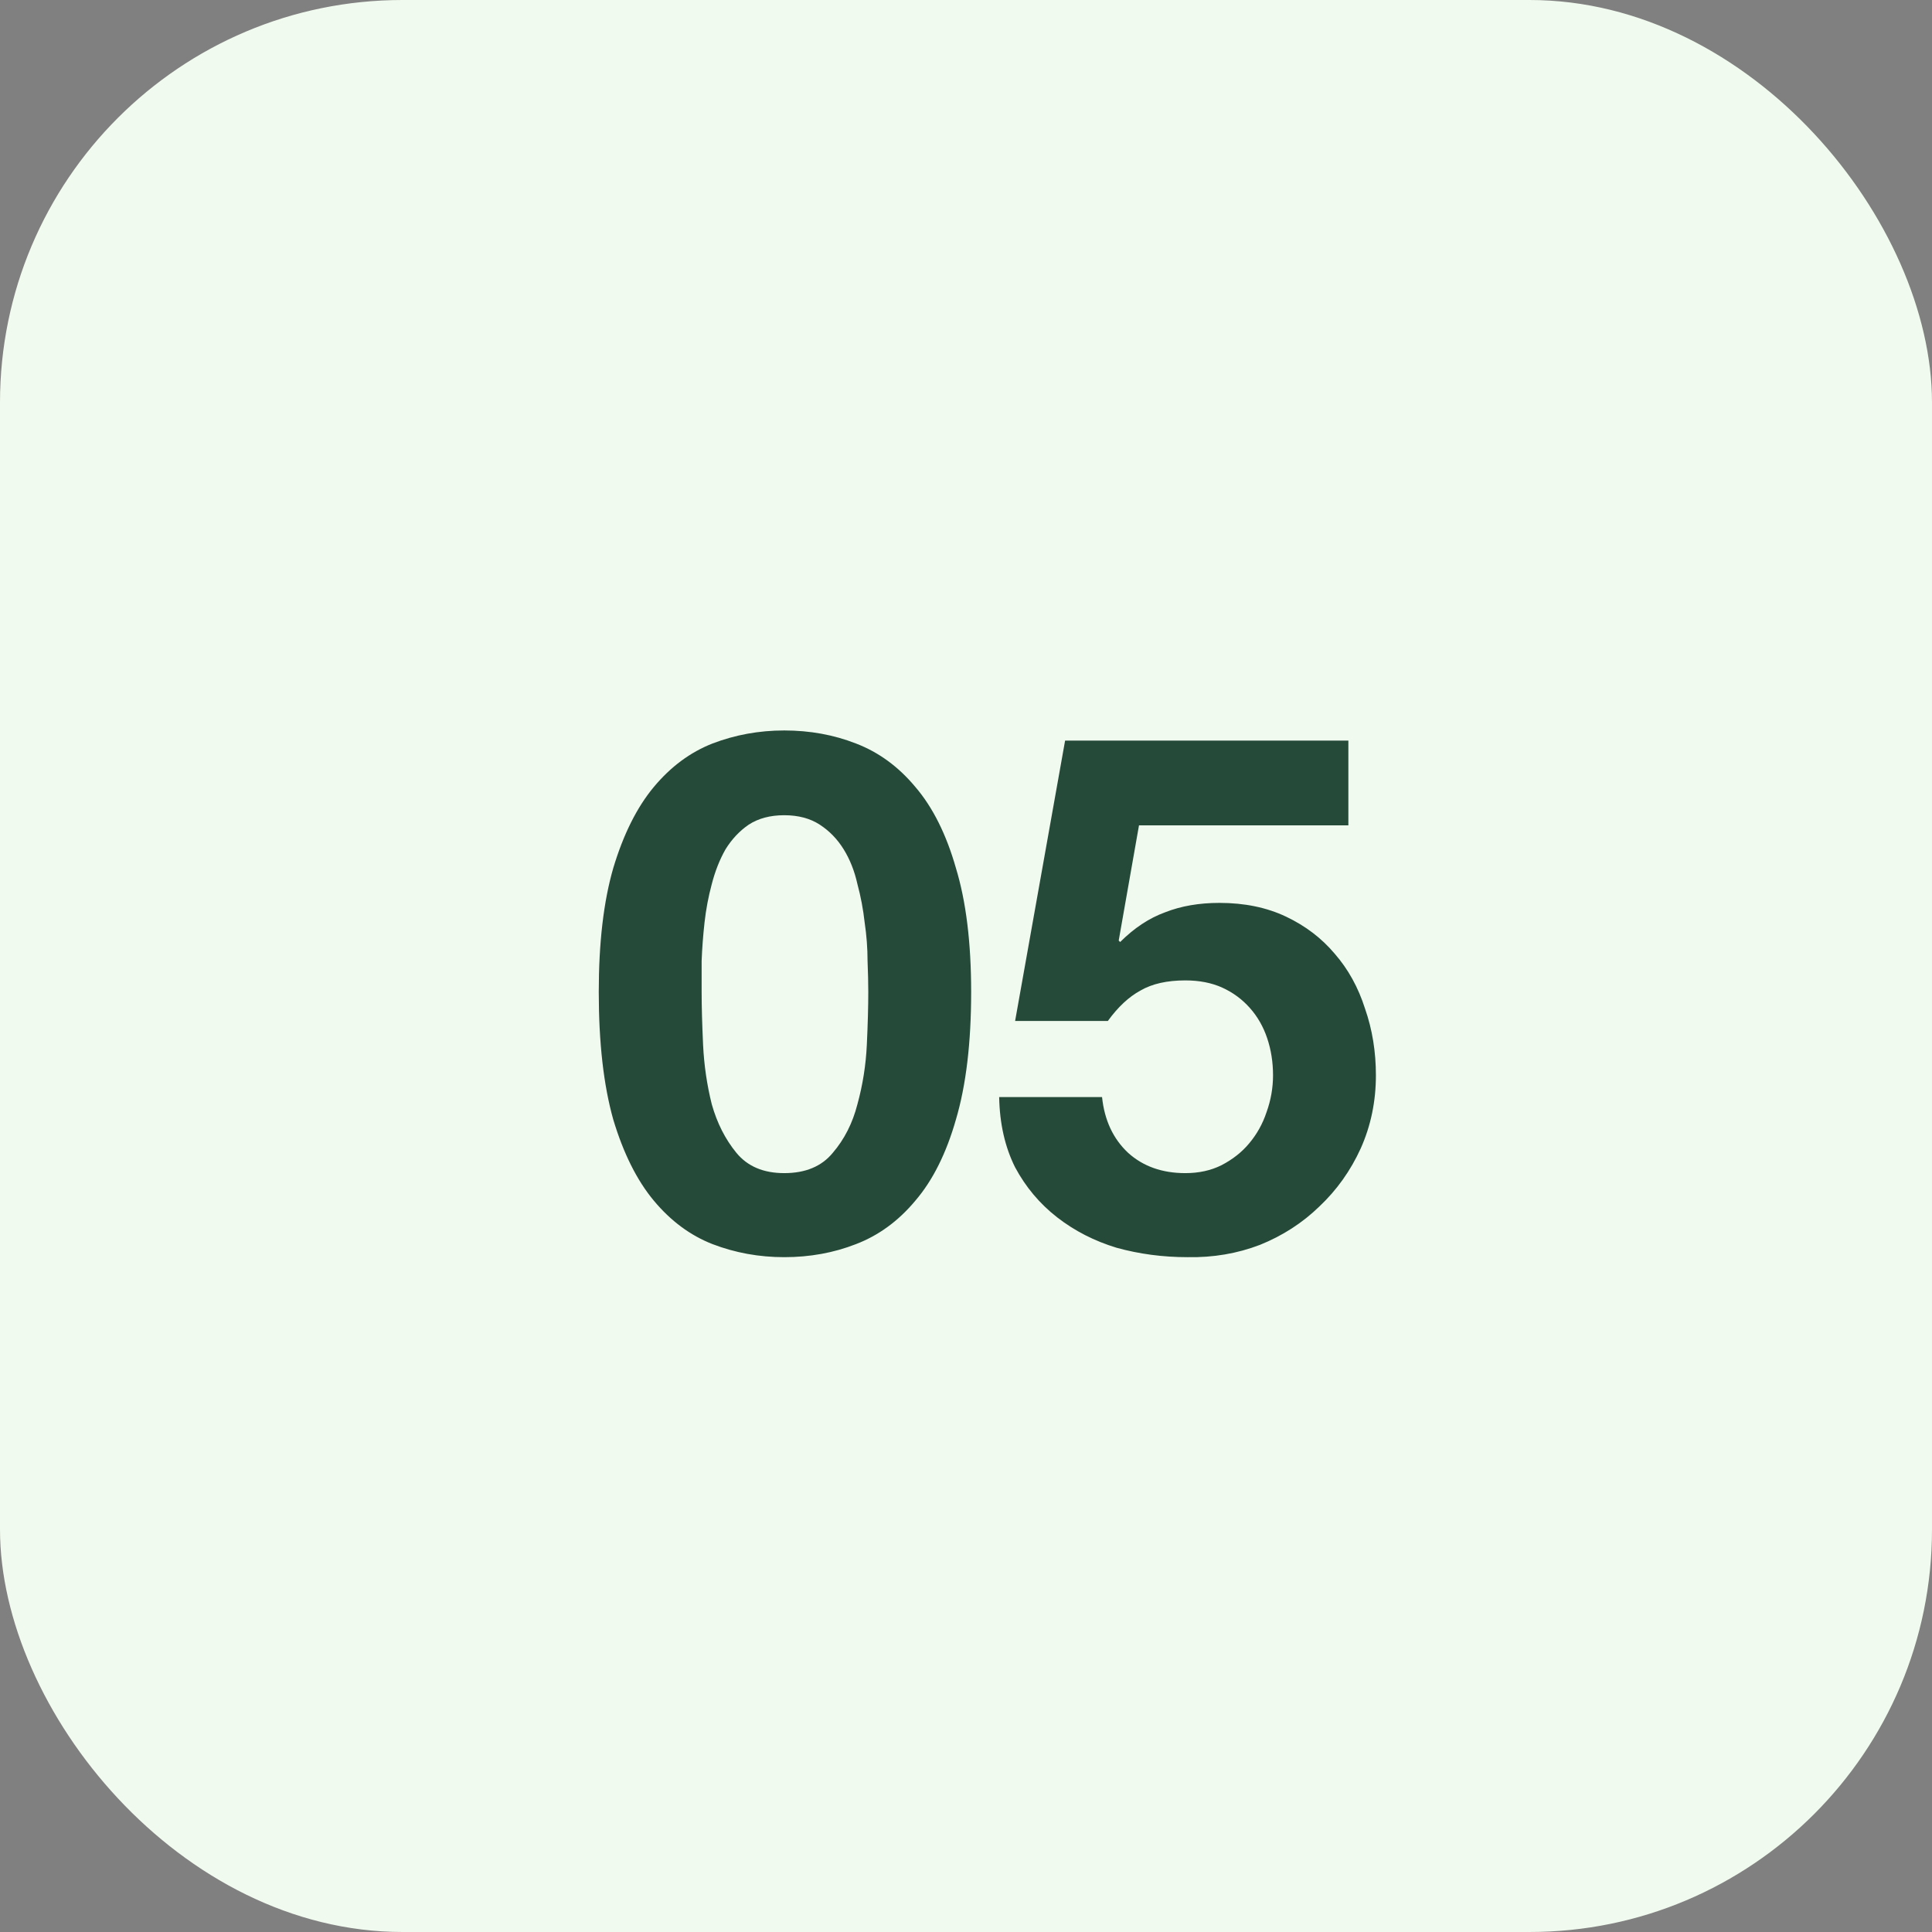 <svg xmlns="http://www.w3.org/2000/svg" width="48" height="48" viewBox="0 0 48 48" fill="none"><rect x="0" y="0" width="48" height="48" fill="#808080" stroke="none"/><rect width="48" height="48" rx="10" fill="#F1FAEE"></rect><path d="M17.432 24.646C17.432 25.006 17.444 25.444 17.468 25.96C17.492 26.464 17.564 26.956 17.684 27.436C17.816 27.904 18.02 28.306 18.296 28.642C18.572 28.978 18.968 29.146 19.484 29.146C20.012 29.146 20.414 28.978 20.69 28.642C20.978 28.306 21.182 27.904 21.302 27.436C21.434 26.956 21.512 26.464 21.536 25.96C21.56 25.444 21.572 25.006 21.572 24.646C21.572 24.43 21.566 24.172 21.554 23.872C21.554 23.56 21.53 23.242 21.482 22.918C21.446 22.594 21.386 22.276 21.302 21.964C21.23 21.64 21.116 21.352 20.96 21.1C20.804 20.848 20.606 20.644 20.366 20.488C20.126 20.332 19.832 20.254 19.484 20.254C19.136 20.254 18.842 20.332 18.602 20.488C18.374 20.644 18.182 20.848 18.026 21.1C17.882 21.352 17.768 21.64 17.684 21.964C17.6 22.276 17.54 22.594 17.504 22.918C17.468 23.242 17.444 23.56 17.432 23.872C17.432 24.172 17.432 24.43 17.432 24.646ZM14.876 24.646C14.876 23.422 14.996 22.396 15.236 21.568C15.488 20.728 15.824 20.056 16.244 19.552C16.664 19.048 17.15 18.688 17.702 18.472C18.266 18.256 18.86 18.148 19.484 18.148C20.12 18.148 20.714 18.256 21.266 18.472C21.83 18.688 22.322 19.048 22.742 19.552C23.174 20.056 23.51 20.728 23.75 21.568C24.002 22.396 24.128 23.422 24.128 24.646C24.128 25.906 24.002 26.962 23.75 27.814C23.51 28.654 23.174 29.326 22.742 29.83C22.322 30.334 21.83 30.694 21.266 30.91C20.714 31.126 20.12 31.234 19.484 31.234C18.86 31.234 18.266 31.126 17.702 30.91C17.15 30.694 16.664 30.334 16.244 29.83C15.824 29.326 15.488 28.654 15.236 27.814C14.996 26.962 14.876 25.906 14.876 24.646ZM33.5 20.506H28.298L27.794 23.368L27.83 23.404C28.178 23.056 28.55 22.81 28.946 22.666C29.342 22.51 29.792 22.432 30.296 22.432C30.92 22.432 31.472 22.546 31.952 22.774C32.432 23.002 32.834 23.308 33.158 23.692C33.494 24.076 33.746 24.532 33.914 25.06C34.094 25.576 34.184 26.128 34.184 26.716C34.184 27.364 34.058 27.97 33.806 28.534C33.554 29.086 33.212 29.566 32.78 29.974C32.36 30.382 31.868 30.7 31.304 30.928C30.74 31.144 30.14 31.246 29.504 31.234C28.892 31.234 28.304 31.156 27.74 31C27.188 30.832 26.696 30.58 26.264 30.244C25.832 29.908 25.484 29.494 25.22 29.002C24.968 28.498 24.836 27.916 24.824 27.256H27.38C27.44 27.832 27.656 28.294 28.028 28.642C28.4 28.978 28.874 29.146 29.45 29.146C29.786 29.146 30.086 29.08 30.35 28.948C30.626 28.804 30.854 28.624 31.034 28.408C31.226 28.18 31.37 27.922 31.466 27.634C31.574 27.334 31.628 27.028 31.628 26.716C31.628 26.392 31.58 26.086 31.484 25.798C31.388 25.51 31.244 25.258 31.052 25.042C30.86 24.826 30.632 24.658 30.368 24.538C30.104 24.418 29.798 24.358 29.45 24.358C28.994 24.358 28.622 24.442 28.334 24.61C28.046 24.766 27.776 25.018 27.524 25.366H25.22L26.462 18.4H33.5V20.506Z" fill="#264A3A"></path></svg>